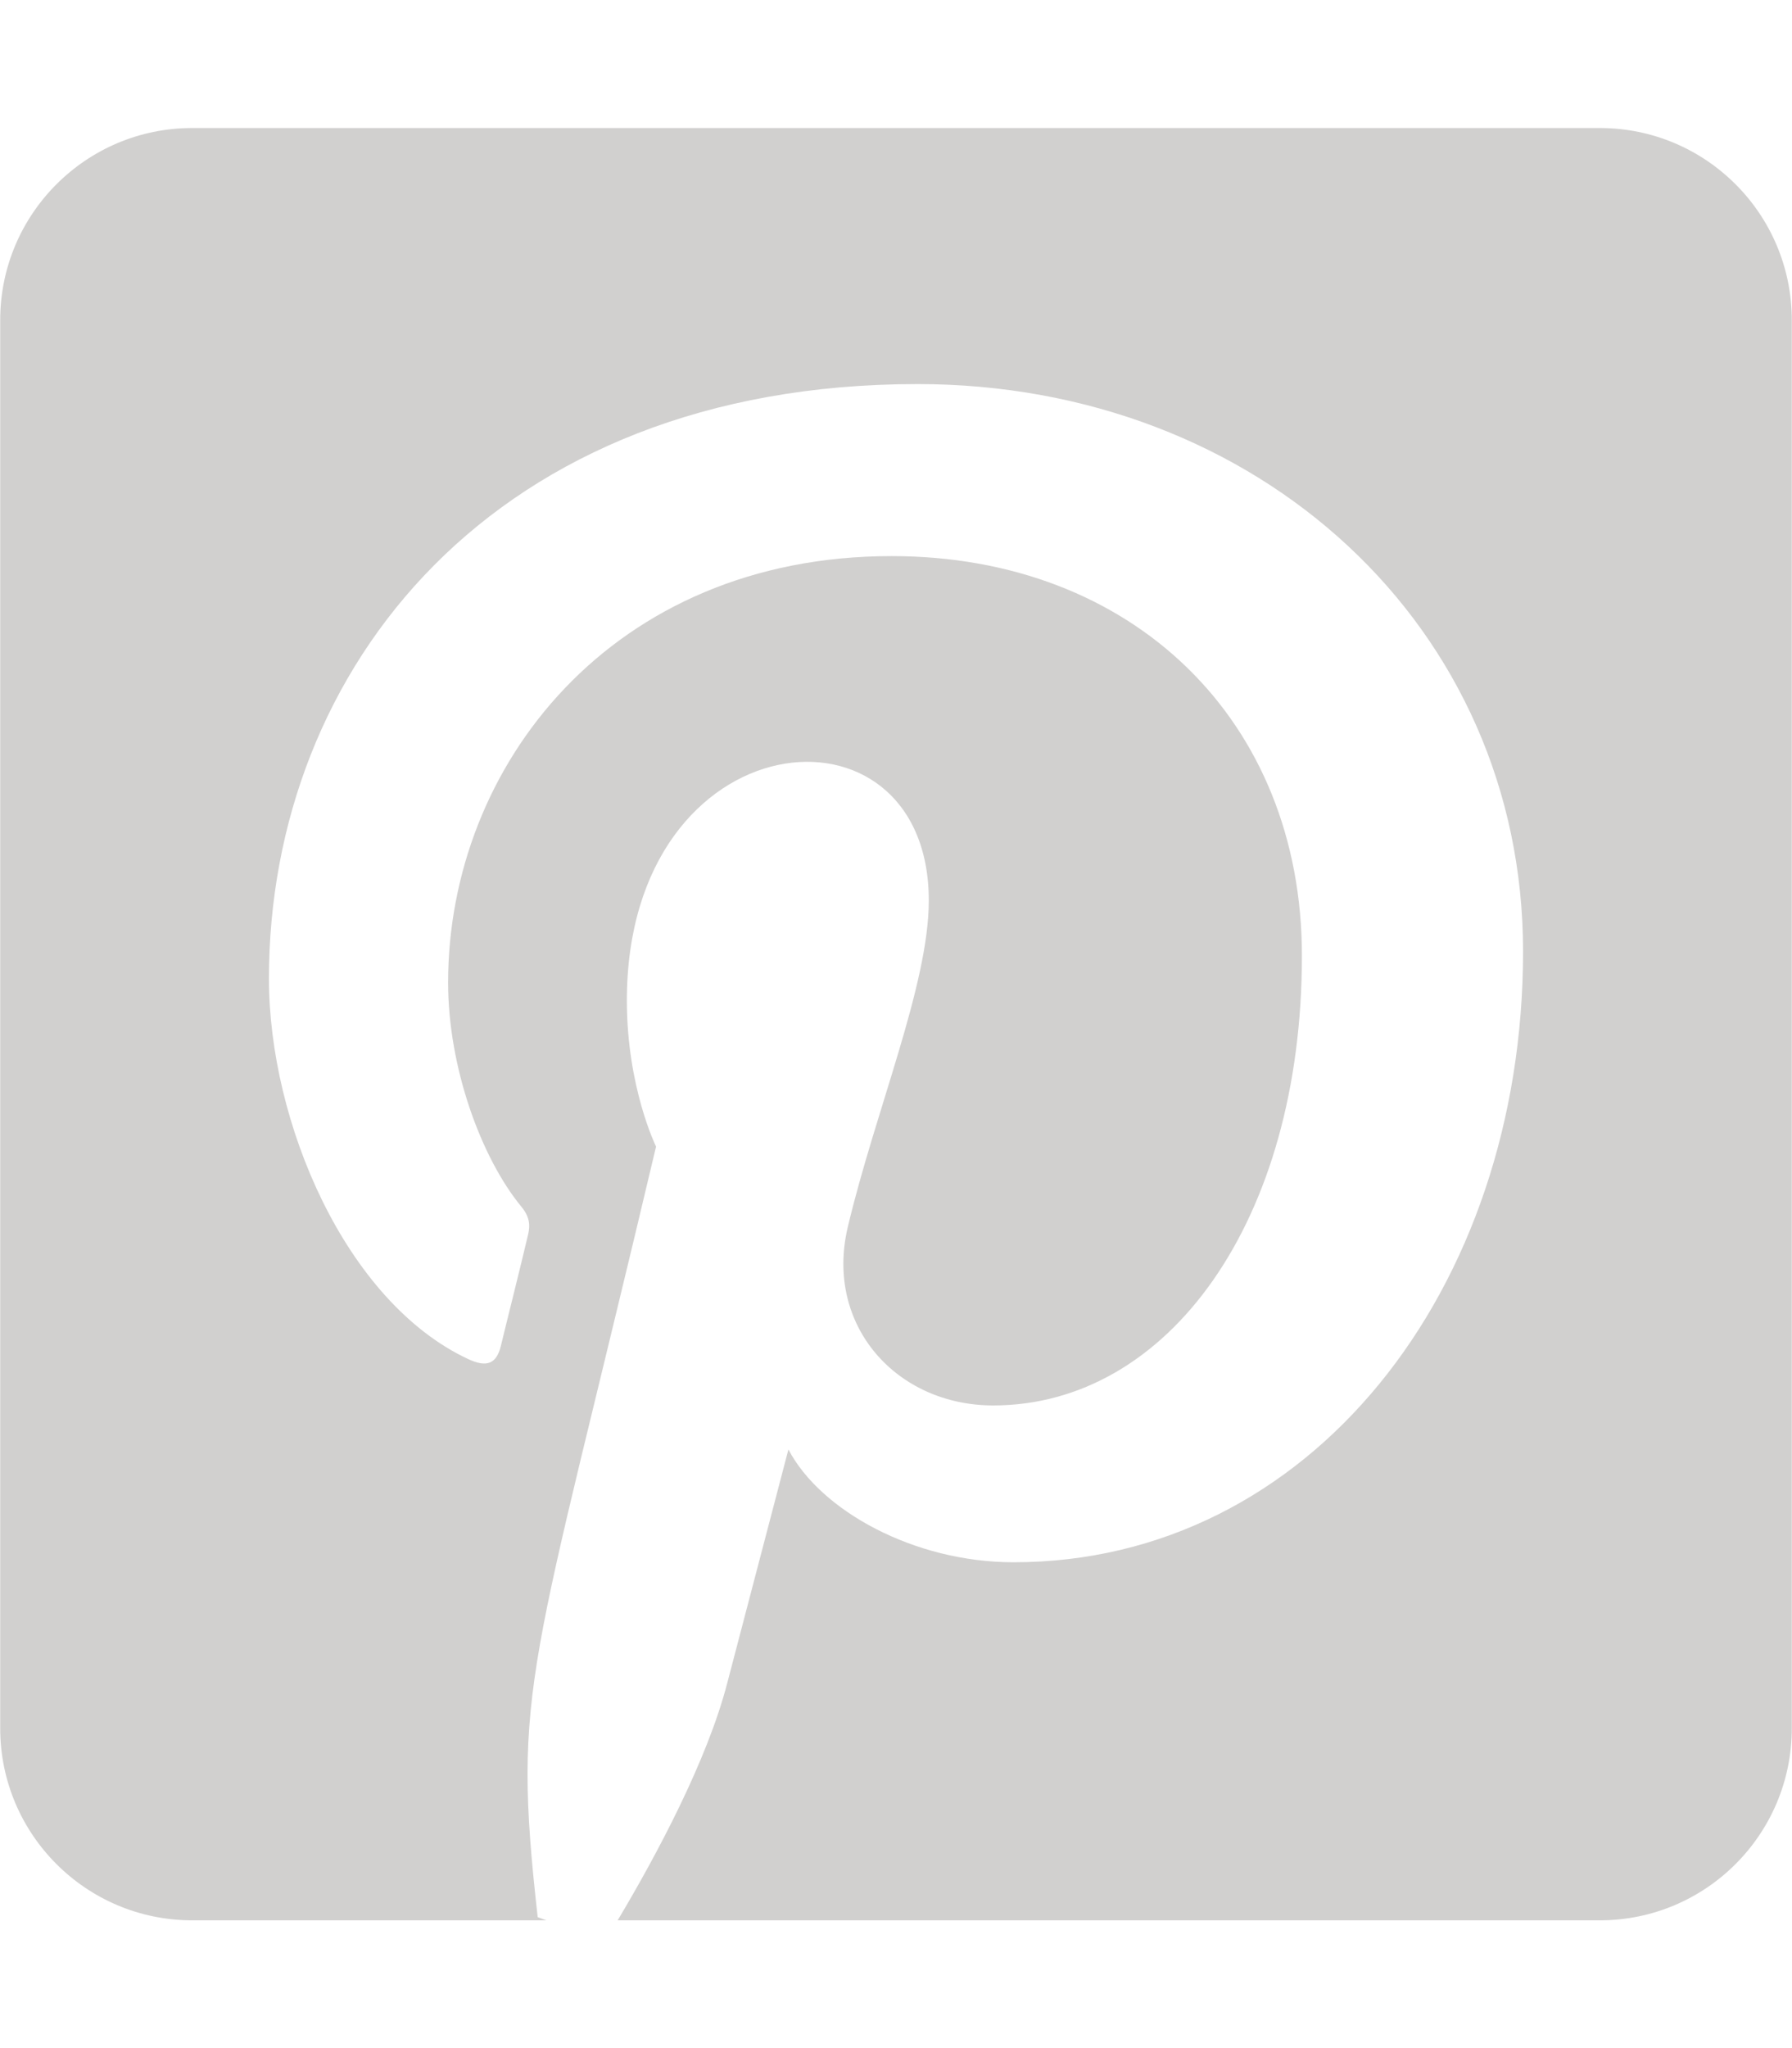 <svg xmlns="http://www.w3.org/2000/svg" xmlns:xlink="http://www.w3.org/1999/xlink" width="21.88" height="25" preserveAspectRatio="xMidYMid meet" viewBox="0 0 448 512" style="-ms-transform: rotate(360deg); -webkit-transform: rotate(360deg); transform: rotate(360deg);"><path d="M448 80v352c0 26.5-21.5 48-48 48H154.4c9.8-16.4 22.4-40 27.4-59.3c3-11.5 15.3-58.4 15.3-58.4c8 15.3 31.4 28.2 56.3 28.2c74.1 0 127.4-68.1 127.4-152.7c0-81.1-66.2-141.8-151.4-141.8c-106 0-162.2 71.1-162.2 148.6c0 36 19.2 80.8 49.8 95.1c4.7 2.2 7.1 1.2 8.2-3.3c.8-3.4 5-20.1 6.8-27.8c.6-2.5.3-4.6-1.7-7c-10.1-12.3-18.3-34.9-18.3-56c0-54.2 41-106.6 110.9-106.6c60.3 0 102.6 41.1 102.6 99.9c0 66.4-33.5 112.4-77.2 112.4c-24.1 0-42.1-19.9-36.4-44.4c6.9-29.2 20.3-60.7 20.3-81.8c0-53-75.5-45.7-75.5 25c0 21.7 7.3 36.5 7.3 36.5c-31.4 132.8-36.1 134.5-29.6 192.6l2.2.8H48c-26.5 0-48-21.5-48-48V80c0-26.5 21.5-48 48-48h352c26.5 0 48 21.5 48 48z" fill="#d1d0cf"/></svg>